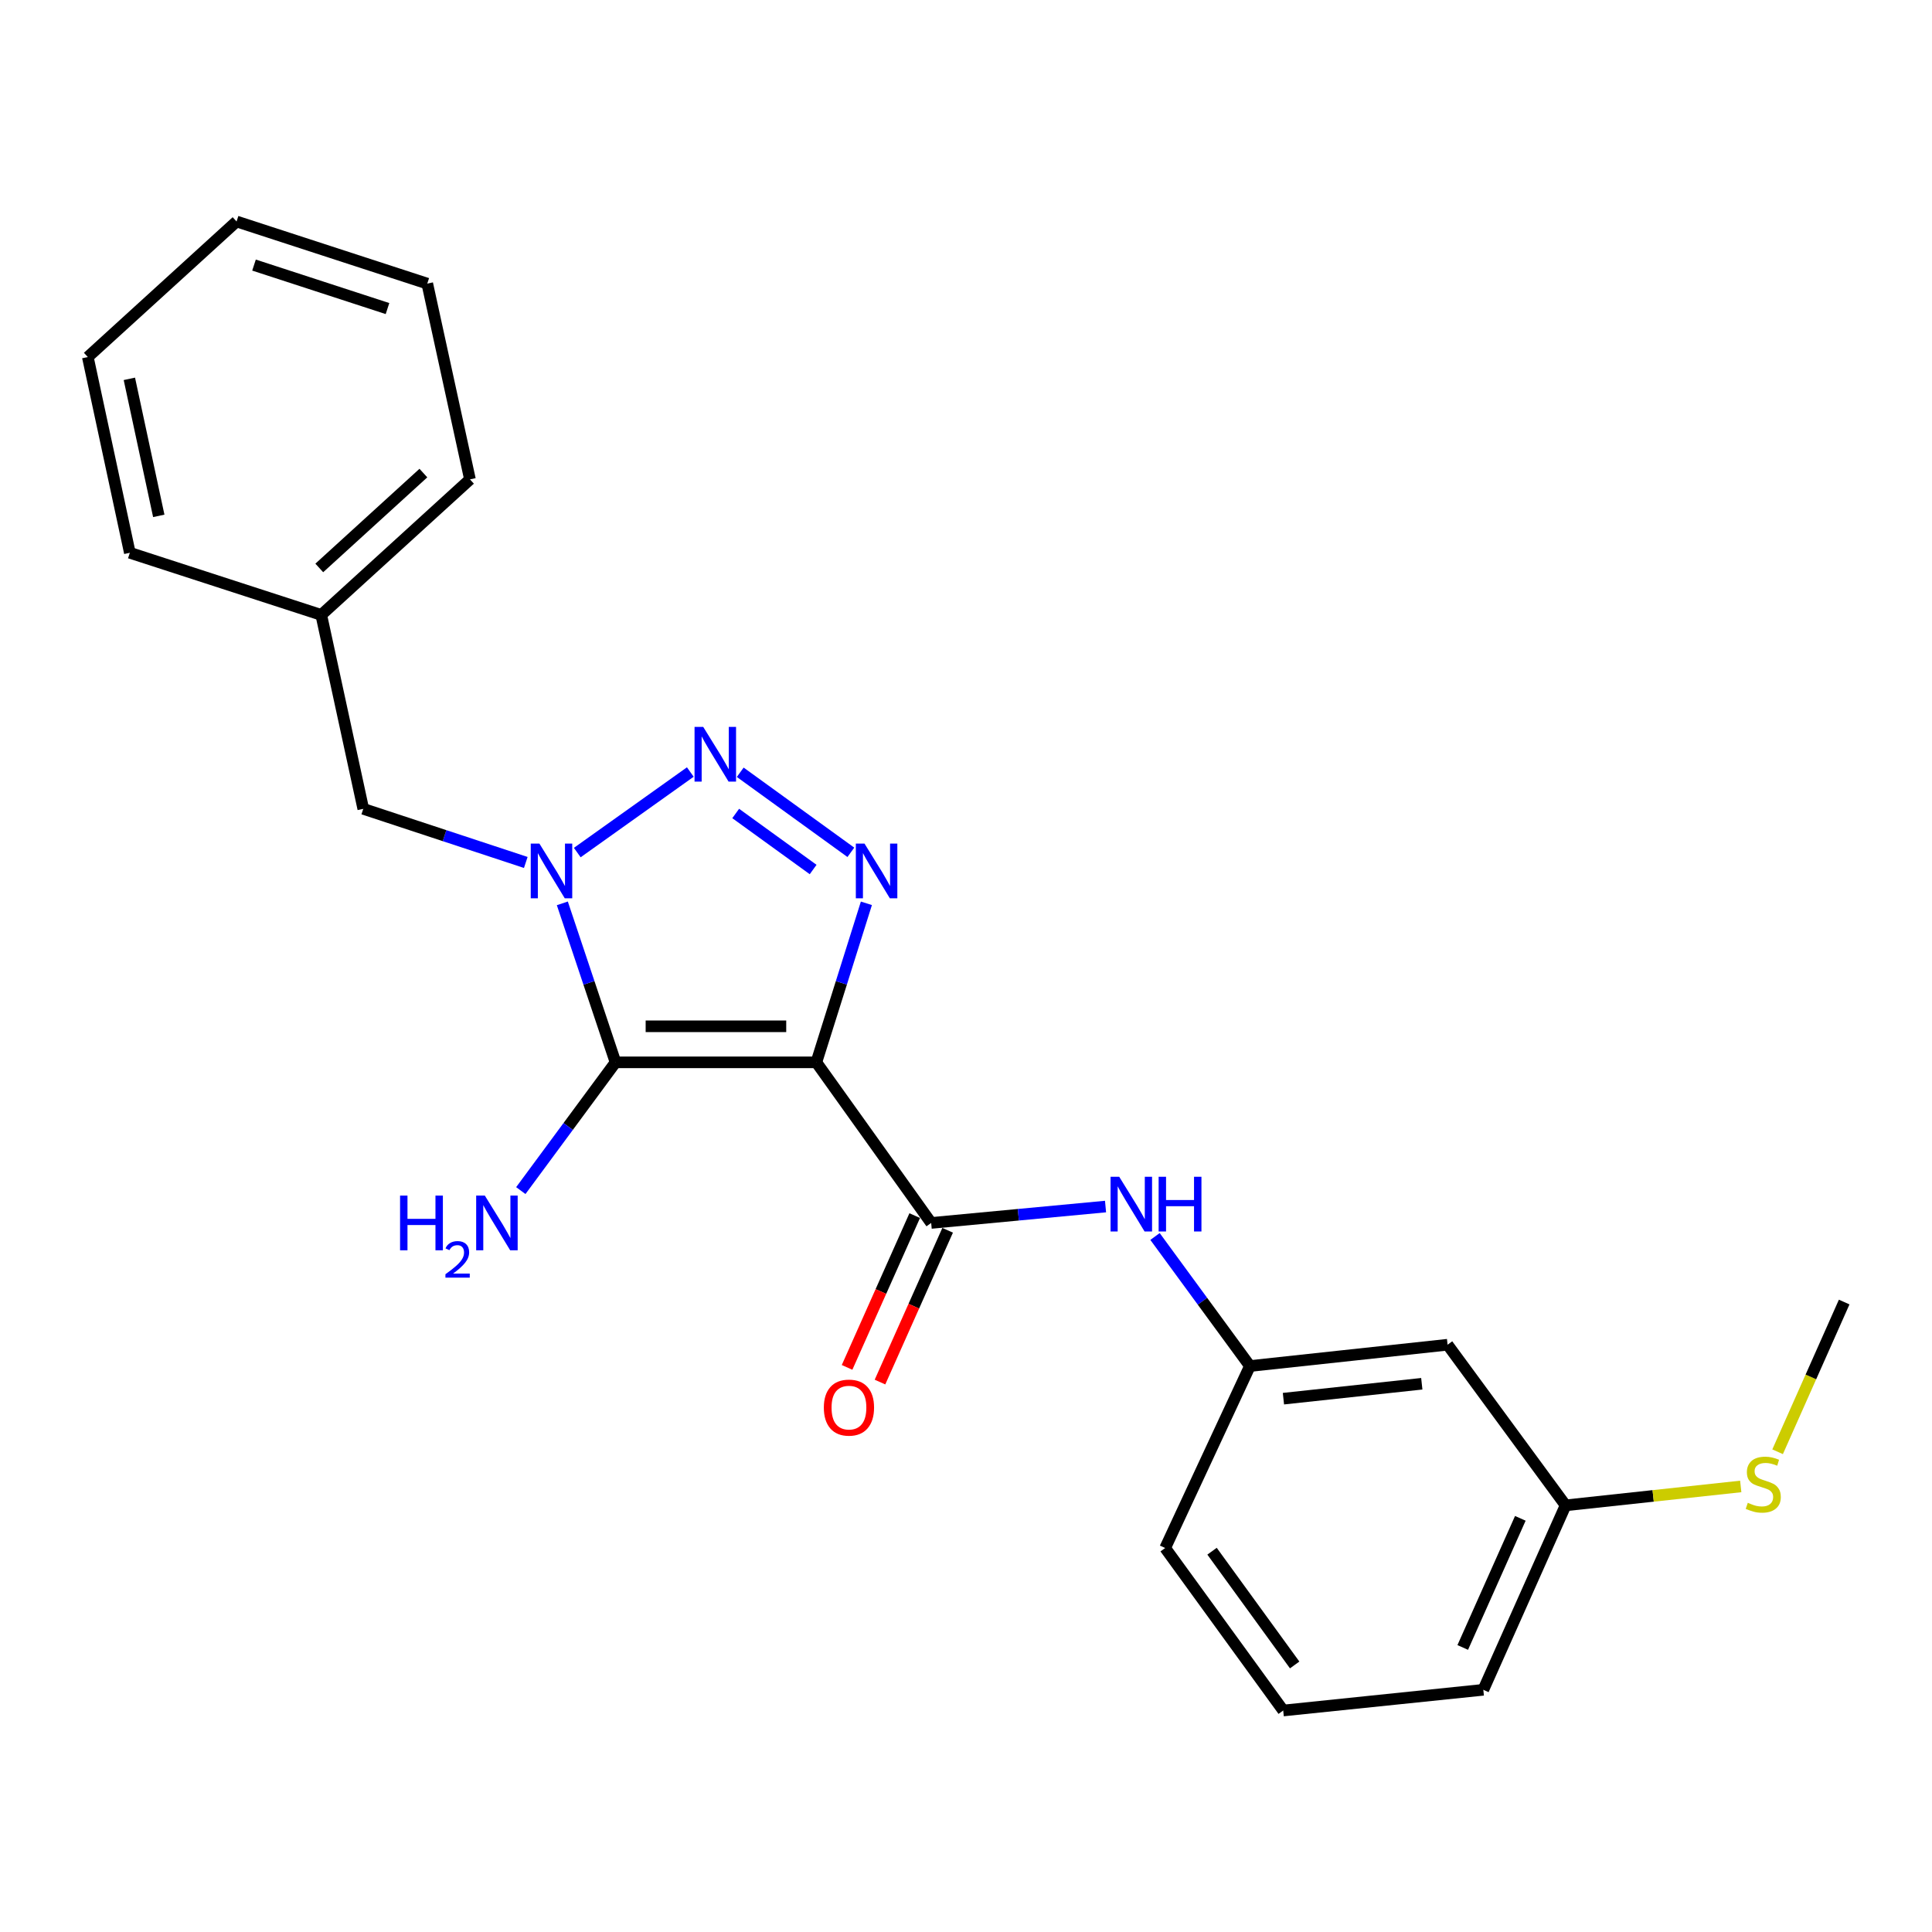 <?xml version='1.0' encoding='iso-8859-1'?>
<svg version='1.1' baseProfile='full'
              xmlns='http://www.w3.org/2000/svg'
                      xmlns:rdkit='http://www.rdkit.org/xml'
                      xmlns:xlink='http://www.w3.org/1999/xlink'
                  xml:space='preserve'
width='1000px' height='1000px' viewBox='0 0 1000 1000'>
<!-- END OF HEADER -->
<rect style='opacity:1.0;fill:#FFFFFF;stroke:none' width='1000' height='1000' x='0' y='0'> </rect>
<path class='bond-0' d='M 422.541,549.867 L 318.598,549.867' style='fill:none;fill-rule:evenodd;stroke:#000000;stroke-width:6px;stroke-linecap:butt;stroke-linejoin:miter;stroke-opacity:1' />
<path class='bond-0' d='M 406.949,531.21 L 334.19,531.21' style='fill:none;fill-rule:evenodd;stroke:#000000;stroke-width:6px;stroke-linecap:butt;stroke-linejoin:miter;stroke-opacity:1' />
<path class='bond-2' d='M 422.541,549.867 L 435.493,508.71' style='fill:none;fill-rule:evenodd;stroke:#000000;stroke-width:6px;stroke-linecap:butt;stroke-linejoin:miter;stroke-opacity:1' />
<path class='bond-2' d='M 435.493,508.71 L 448.446,467.553' style='fill:none;fill-rule:evenodd;stroke:#0000FF;stroke-width:6px;stroke-linecap:butt;stroke-linejoin:miter;stroke-opacity:1' />
<path class='bond-4' d='M 422.541,549.867 L 481.975,632.996' style='fill:none;fill-rule:evenodd;stroke:#000000;stroke-width:6px;stroke-linecap:butt;stroke-linejoin:miter;stroke-opacity:1' />
<path class='bond-1' d='M 318.598,549.867 L 304.83,508.718' style='fill:none;fill-rule:evenodd;stroke:#000000;stroke-width:6px;stroke-linecap:butt;stroke-linejoin:miter;stroke-opacity:1' />
<path class='bond-1' d='M 304.83,508.718 L 291.062,467.568' style='fill:none;fill-rule:evenodd;stroke:#0000FF;stroke-width:6px;stroke-linecap:butt;stroke-linejoin:miter;stroke-opacity:1' />
<path class='bond-8' d='M 318.598,549.867 L 294.085,583.06' style='fill:none;fill-rule:evenodd;stroke:#000000;stroke-width:6px;stroke-linecap:butt;stroke-linejoin:miter;stroke-opacity:1' />
<path class='bond-8' d='M 294.085,583.06 L 269.571,616.252' style='fill:none;fill-rule:evenodd;stroke:#0000FF;stroke-width:6px;stroke-linecap:butt;stroke-linejoin:miter;stroke-opacity:1' />
<path class='bond-6' d='M 272.146,446.407 L 230.087,432.53' style='fill:none;fill-rule:evenodd;stroke:#0000FF;stroke-width:6px;stroke-linecap:butt;stroke-linejoin:miter;stroke-opacity:1' />
<path class='bond-6' d='M 230.087,432.53 L 188.028,418.654' style='fill:none;fill-rule:evenodd;stroke:#000000;stroke-width:6px;stroke-linecap:butt;stroke-linejoin:miter;stroke-opacity:1' />
<path class='bond-23' d='M 298.793,441.29 L 357.305,399.602' style='fill:none;fill-rule:evenodd;stroke:#0000FF;stroke-width:6px;stroke-linecap:butt;stroke-linejoin:miter;stroke-opacity:1' />
<path class='bond-3' d='M 440.403,441.161 L 383.143,399.726' style='fill:none;fill-rule:evenodd;stroke:#0000FF;stroke-width:6px;stroke-linecap:butt;stroke-linejoin:miter;stroke-opacity:1' />
<path class='bond-3' d='M 420.877,450.061 L 380.795,421.057' style='fill:none;fill-rule:evenodd;stroke:#0000FF;stroke-width:6px;stroke-linecap:butt;stroke-linejoin:miter;stroke-opacity:1' />
<path class='bond-5' d='M 481.975,632.996 L 527.099,628.752' style='fill:none;fill-rule:evenodd;stroke:#000000;stroke-width:6px;stroke-linecap:butt;stroke-linejoin:miter;stroke-opacity:1' />
<path class='bond-5' d='M 527.099,628.752 L 572.224,624.508' style='fill:none;fill-rule:evenodd;stroke:#0000FF;stroke-width:6px;stroke-linecap:butt;stroke-linejoin:miter;stroke-opacity:1' />
<path class='bond-7' d='M 473.454,629.198 L 455.948,668.479' style='fill:none;fill-rule:evenodd;stroke:#000000;stroke-width:6px;stroke-linecap:butt;stroke-linejoin:miter;stroke-opacity:1' />
<path class='bond-7' d='M 455.948,668.479 L 438.442,707.759' style='fill:none;fill-rule:evenodd;stroke:#FF0000;stroke-width:6px;stroke-linecap:butt;stroke-linejoin:miter;stroke-opacity:1' />
<path class='bond-7' d='M 490.496,636.793 L 472.989,676.074' style='fill:none;fill-rule:evenodd;stroke:#000000;stroke-width:6px;stroke-linecap:butt;stroke-linejoin:miter;stroke-opacity:1' />
<path class='bond-7' d='M 472.989,676.074 L 455.483,715.354' style='fill:none;fill-rule:evenodd;stroke:#FF0000;stroke-width:6px;stroke-linecap:butt;stroke-linejoin:miter;stroke-opacity:1' />
<path class='bond-9' d='M 597.841,640.01 L 622.399,673.533' style='fill:none;fill-rule:evenodd;stroke:#0000FF;stroke-width:6px;stroke-linecap:butt;stroke-linejoin:miter;stroke-opacity:1' />
<path class='bond-9' d='M 622.399,673.533 L 646.958,707.055' style='fill:none;fill-rule:evenodd;stroke:#000000;stroke-width:6px;stroke-linecap:butt;stroke-linejoin:miter;stroke-opacity:1' />
<path class='bond-13' d='M 188.028,418.654 L 166.282,318.277' style='fill:none;fill-rule:evenodd;stroke:#000000;stroke-width:6px;stroke-linecap:butt;stroke-linejoin:miter;stroke-opacity:1' />
<path class='bond-10' d='M 646.958,707.055 L 749.263,696.027' style='fill:none;fill-rule:evenodd;stroke:#000000;stroke-width:6px;stroke-linecap:butt;stroke-linejoin:miter;stroke-opacity:1' />
<path class='bond-10' d='M 664.303,723.951 L 735.917,716.231' style='fill:none;fill-rule:evenodd;stroke:#000000;stroke-width:6px;stroke-linecap:butt;stroke-linejoin:miter;stroke-opacity:1' />
<path class='bond-15' d='M 646.958,707.055 L 603.092,801.254' style='fill:none;fill-rule:evenodd;stroke:#000000;stroke-width:6px;stroke-linecap:butt;stroke-linejoin:miter;stroke-opacity:1' />
<path class='bond-11' d='M 749.263,696.027 L 810.345,779.166' style='fill:none;fill-rule:evenodd;stroke:#000000;stroke-width:6px;stroke-linecap:butt;stroke-linejoin:miter;stroke-opacity:1' />
<path class='bond-12' d='M 810.345,779.166 L 855.676,774.275' style='fill:none;fill-rule:evenodd;stroke:#000000;stroke-width:6px;stroke-linecap:butt;stroke-linejoin:miter;stroke-opacity:1' />
<path class='bond-12' d='M 855.676,774.275 L 901.007,769.384' style='fill:none;fill-rule:evenodd;stroke:#CCCC00;stroke-width:6px;stroke-linecap:butt;stroke-linejoin:miter;stroke-opacity:1' />
<path class='bond-24' d='M 810.345,779.166 L 767.764,874.64' style='fill:none;fill-rule:evenodd;stroke:#000000;stroke-width:6px;stroke-linecap:butt;stroke-linejoin:miter;stroke-opacity:1' />
<path class='bond-24' d='M 786.918,785.888 L 757.112,852.72' style='fill:none;fill-rule:evenodd;stroke:#000000;stroke-width:6px;stroke-linecap:butt;stroke-linejoin:miter;stroke-opacity:1' />
<path class='bond-17' d='M 920.085,751.43 L 937.315,712.684' style='fill:none;fill-rule:evenodd;stroke:#CCCC00;stroke-width:6px;stroke-linecap:butt;stroke-linejoin:miter;stroke-opacity:1' />
<path class='bond-17' d='M 937.315,712.684 L 954.545,673.939' style='fill:none;fill-rule:evenodd;stroke:#000000;stroke-width:6px;stroke-linecap:butt;stroke-linejoin:miter;stroke-opacity:1' />
<path class='bond-18' d='M 166.282,318.277 L 243.254,248.125' style='fill:none;fill-rule:evenodd;stroke:#000000;stroke-width:6px;stroke-linecap:butt;stroke-linejoin:miter;stroke-opacity:1' />
<path class='bond-18' d='M 165.26,293.965 L 219.14,244.859' style='fill:none;fill-rule:evenodd;stroke:#000000;stroke-width:6px;stroke-linecap:butt;stroke-linejoin:miter;stroke-opacity:1' />
<path class='bond-19' d='M 166.282,318.277 L 67.201,286.124' style='fill:none;fill-rule:evenodd;stroke:#000000;stroke-width:6px;stroke-linecap:butt;stroke-linejoin:miter;stroke-opacity:1' />
<path class='bond-14' d='M 664.185,885.358 L 603.092,801.254' style='fill:none;fill-rule:evenodd;stroke:#000000;stroke-width:6px;stroke-linecap:butt;stroke-linejoin:miter;stroke-opacity:1' />
<path class='bond-14' d='M 670.116,861.777 L 627.351,802.905' style='fill:none;fill-rule:evenodd;stroke:#000000;stroke-width:6px;stroke-linecap:butt;stroke-linejoin:miter;stroke-opacity:1' />
<path class='bond-16' d='M 664.185,885.358 L 767.764,874.64' style='fill:none;fill-rule:evenodd;stroke:#000000;stroke-width:6px;stroke-linecap:butt;stroke-linejoin:miter;stroke-opacity:1' />
<path class='bond-21' d='M 243.254,248.125 L 221.155,146.795' style='fill:none;fill-rule:evenodd;stroke:#000000;stroke-width:6px;stroke-linecap:butt;stroke-linejoin:miter;stroke-opacity:1' />
<path class='bond-20' d='M 67.201,286.124 L 45.455,184.804' style='fill:none;fill-rule:evenodd;stroke:#000000;stroke-width:6px;stroke-linecap:butt;stroke-linejoin:miter;stroke-opacity:1' />
<path class='bond-20' d='M 82.181,267.011 L 66.958,196.087' style='fill:none;fill-rule:evenodd;stroke:#000000;stroke-width:6px;stroke-linecap:butt;stroke-linejoin:miter;stroke-opacity:1' />
<path class='bond-22' d='M 45.455,184.804 L 122.447,114.642' style='fill:none;fill-rule:evenodd;stroke:#000000;stroke-width:6px;stroke-linecap:butt;stroke-linejoin:miter;stroke-opacity:1' />
<path class='bond-25' d='M 221.155,146.795 L 122.447,114.642' style='fill:none;fill-rule:evenodd;stroke:#000000;stroke-width:6px;stroke-linecap:butt;stroke-linejoin:miter;stroke-opacity:1' />
<path class='bond-25' d='M 200.57,159.712 L 131.475,137.205' style='fill:none;fill-rule:evenodd;stroke:#000000;stroke-width:6px;stroke-linecap:butt;stroke-linejoin:miter;stroke-opacity:1' />
<path  class='atom-2' d='M 279.191 436.636
L 288.471 451.636
Q 289.391 453.116, 290.871 455.796
Q 292.351 458.476, 292.431 458.636
L 292.431 436.636
L 296.191 436.636
L 296.191 464.956
L 292.311 464.956
L 282.351 448.556
Q 281.191 446.636, 279.951 444.436
Q 278.751 442.236, 278.391 441.556
L 278.391 464.956
L 274.711 464.956
L 274.711 436.636
L 279.191 436.636
' fill='#0000FF'/>
<path  class='atom-3' d='M 447.459 436.636
L 456.739 451.636
Q 457.659 453.116, 459.139 455.796
Q 460.619 458.476, 460.699 458.636
L 460.699 436.636
L 464.459 436.636
L 464.459 464.956
L 460.579 464.956
L 450.619 448.556
Q 449.459 446.636, 448.219 444.436
Q 447.019 442.236, 446.659 441.556
L 446.659 464.956
L 442.979 464.956
L 442.979 436.636
L 447.459 436.636
' fill='#0000FF'/>
<path  class='atom-4' d='M 363.978 376.228
L 373.258 391.228
Q 374.178 392.708, 375.658 395.388
Q 377.138 398.068, 377.218 398.228
L 377.218 376.228
L 380.978 376.228
L 380.978 404.548
L 377.098 404.548
L 367.138 388.148
Q 365.978 386.228, 364.738 384.028
Q 363.538 381.828, 363.178 381.148
L 363.178 404.548
L 359.498 404.548
L 359.498 376.228
L 363.978 376.228
' fill='#0000FF'/>
<path  class='atom-6' d='M 579.305 609.093
L 588.585 624.093
Q 589.505 625.573, 590.985 628.253
Q 592.465 630.933, 592.545 631.093
L 592.545 609.093
L 596.305 609.093
L 596.305 637.413
L 592.425 637.413
L 582.465 621.013
Q 581.305 619.093, 580.065 616.893
Q 578.865 614.693, 578.505 614.013
L 578.505 637.413
L 574.825 637.413
L 574.825 609.093
L 579.305 609.093
' fill='#0000FF'/>
<path  class='atom-6' d='M 599.705 609.093
L 603.545 609.093
L 603.545 621.133
L 618.025 621.133
L 618.025 609.093
L 621.865 609.093
L 621.865 637.413
L 618.025 637.413
L 618.025 624.333
L 603.545 624.333
L 603.545 637.413
L 599.705 637.413
L 599.705 609.093
' fill='#0000FF'/>
<path  class='atom-8' d='M 426.415 728.571
Q 426.415 721.771, 429.775 717.971
Q 433.135 714.171, 439.415 714.171
Q 445.695 714.171, 449.055 717.971
Q 452.415 721.771, 452.415 728.571
Q 452.415 735.451, 449.015 739.371
Q 445.615 743.251, 439.415 743.251
Q 433.175 743.251, 429.775 739.371
Q 426.415 735.491, 426.415 728.571
M 439.415 740.051
Q 443.735 740.051, 446.055 737.171
Q 448.415 734.251, 448.415 728.571
Q 448.415 723.011, 446.055 720.211
Q 443.735 717.371, 439.415 717.371
Q 435.095 717.371, 432.735 720.171
Q 430.415 722.971, 430.415 728.571
Q 430.415 734.291, 432.735 737.171
Q 435.095 740.051, 439.415 740.051
' fill='#FF0000'/>
<path  class='atom-9' d='M 207.073 618.836
L 210.913 618.836
L 210.913 630.876
L 225.393 630.876
L 225.393 618.836
L 229.233 618.836
L 229.233 647.156
L 225.393 647.156
L 225.393 634.076
L 210.913 634.076
L 210.913 647.156
L 207.073 647.156
L 207.073 618.836
' fill='#0000FF'/>
<path  class='atom-9' d='M 230.605 646.162
Q 231.292 644.394, 232.929 643.417
Q 234.565 642.414, 236.836 642.414
Q 239.661 642.414, 241.245 643.945
Q 242.829 645.476, 242.829 648.195
Q 242.829 650.967, 240.769 653.554
Q 238.737 656.142, 234.513 659.204
L 243.145 659.204
L 243.145 661.316
L 230.553 661.316
L 230.553 659.547
Q 234.037 657.066, 236.097 655.218
Q 238.182 653.37, 239.185 651.706
Q 240.189 650.043, 240.189 648.327
Q 240.189 646.532, 239.291 645.529
Q 238.393 644.526, 236.836 644.526
Q 235.331 644.526, 234.328 645.133
Q 233.325 645.74, 232.612 647.086
L 230.605 646.162
' fill='#0000FF'/>
<path  class='atom-9' d='M 250.945 618.836
L 260.225 633.836
Q 261.145 635.316, 262.625 637.996
Q 264.105 640.676, 264.185 640.836
L 264.185 618.836
L 267.945 618.836
L 267.945 647.156
L 264.065 647.156
L 254.105 630.756
Q 252.945 628.836, 251.705 626.636
Q 250.505 624.436, 250.145 623.756
L 250.145 647.156
L 246.465 647.156
L 246.465 618.836
L 250.945 618.836
' fill='#0000FF'/>
<path  class='atom-13' d='M 904.66 777.847
Q 904.98 777.967, 906.3 778.527
Q 907.62 779.087, 909.06 779.447
Q 910.54 779.767, 911.98 779.767
Q 914.66 779.767, 916.22 778.487
Q 917.78 777.167, 917.78 774.887
Q 917.78 773.327, 916.98 772.367
Q 916.22 771.407, 915.02 770.887
Q 913.82 770.367, 911.82 769.767
Q 909.3 769.007, 907.78 768.287
Q 906.3 767.567, 905.22 766.047
Q 904.18 764.527, 904.18 761.967
Q 904.18 758.407, 906.58 756.207
Q 909.02 754.007, 913.82 754.007
Q 917.1 754.007, 920.82 755.567
L 919.9 758.647
Q 916.5 757.247, 913.94 757.247
Q 911.18 757.247, 909.66 758.407
Q 908.14 759.527, 908.18 761.487
Q 908.18 763.007, 908.94 763.927
Q 909.74 764.847, 910.86 765.367
Q 912.02 765.887, 913.94 766.487
Q 916.5 767.287, 918.02 768.087
Q 919.54 768.887, 920.62 770.527
Q 921.74 772.127, 921.74 774.887
Q 921.74 778.807, 919.1 780.927
Q 916.5 783.007, 912.14 783.007
Q 909.62 783.007, 907.7 782.447
Q 905.82 781.927, 903.58 781.007
L 904.66 777.847
' fill='#CCCC00'/>
</svg>
